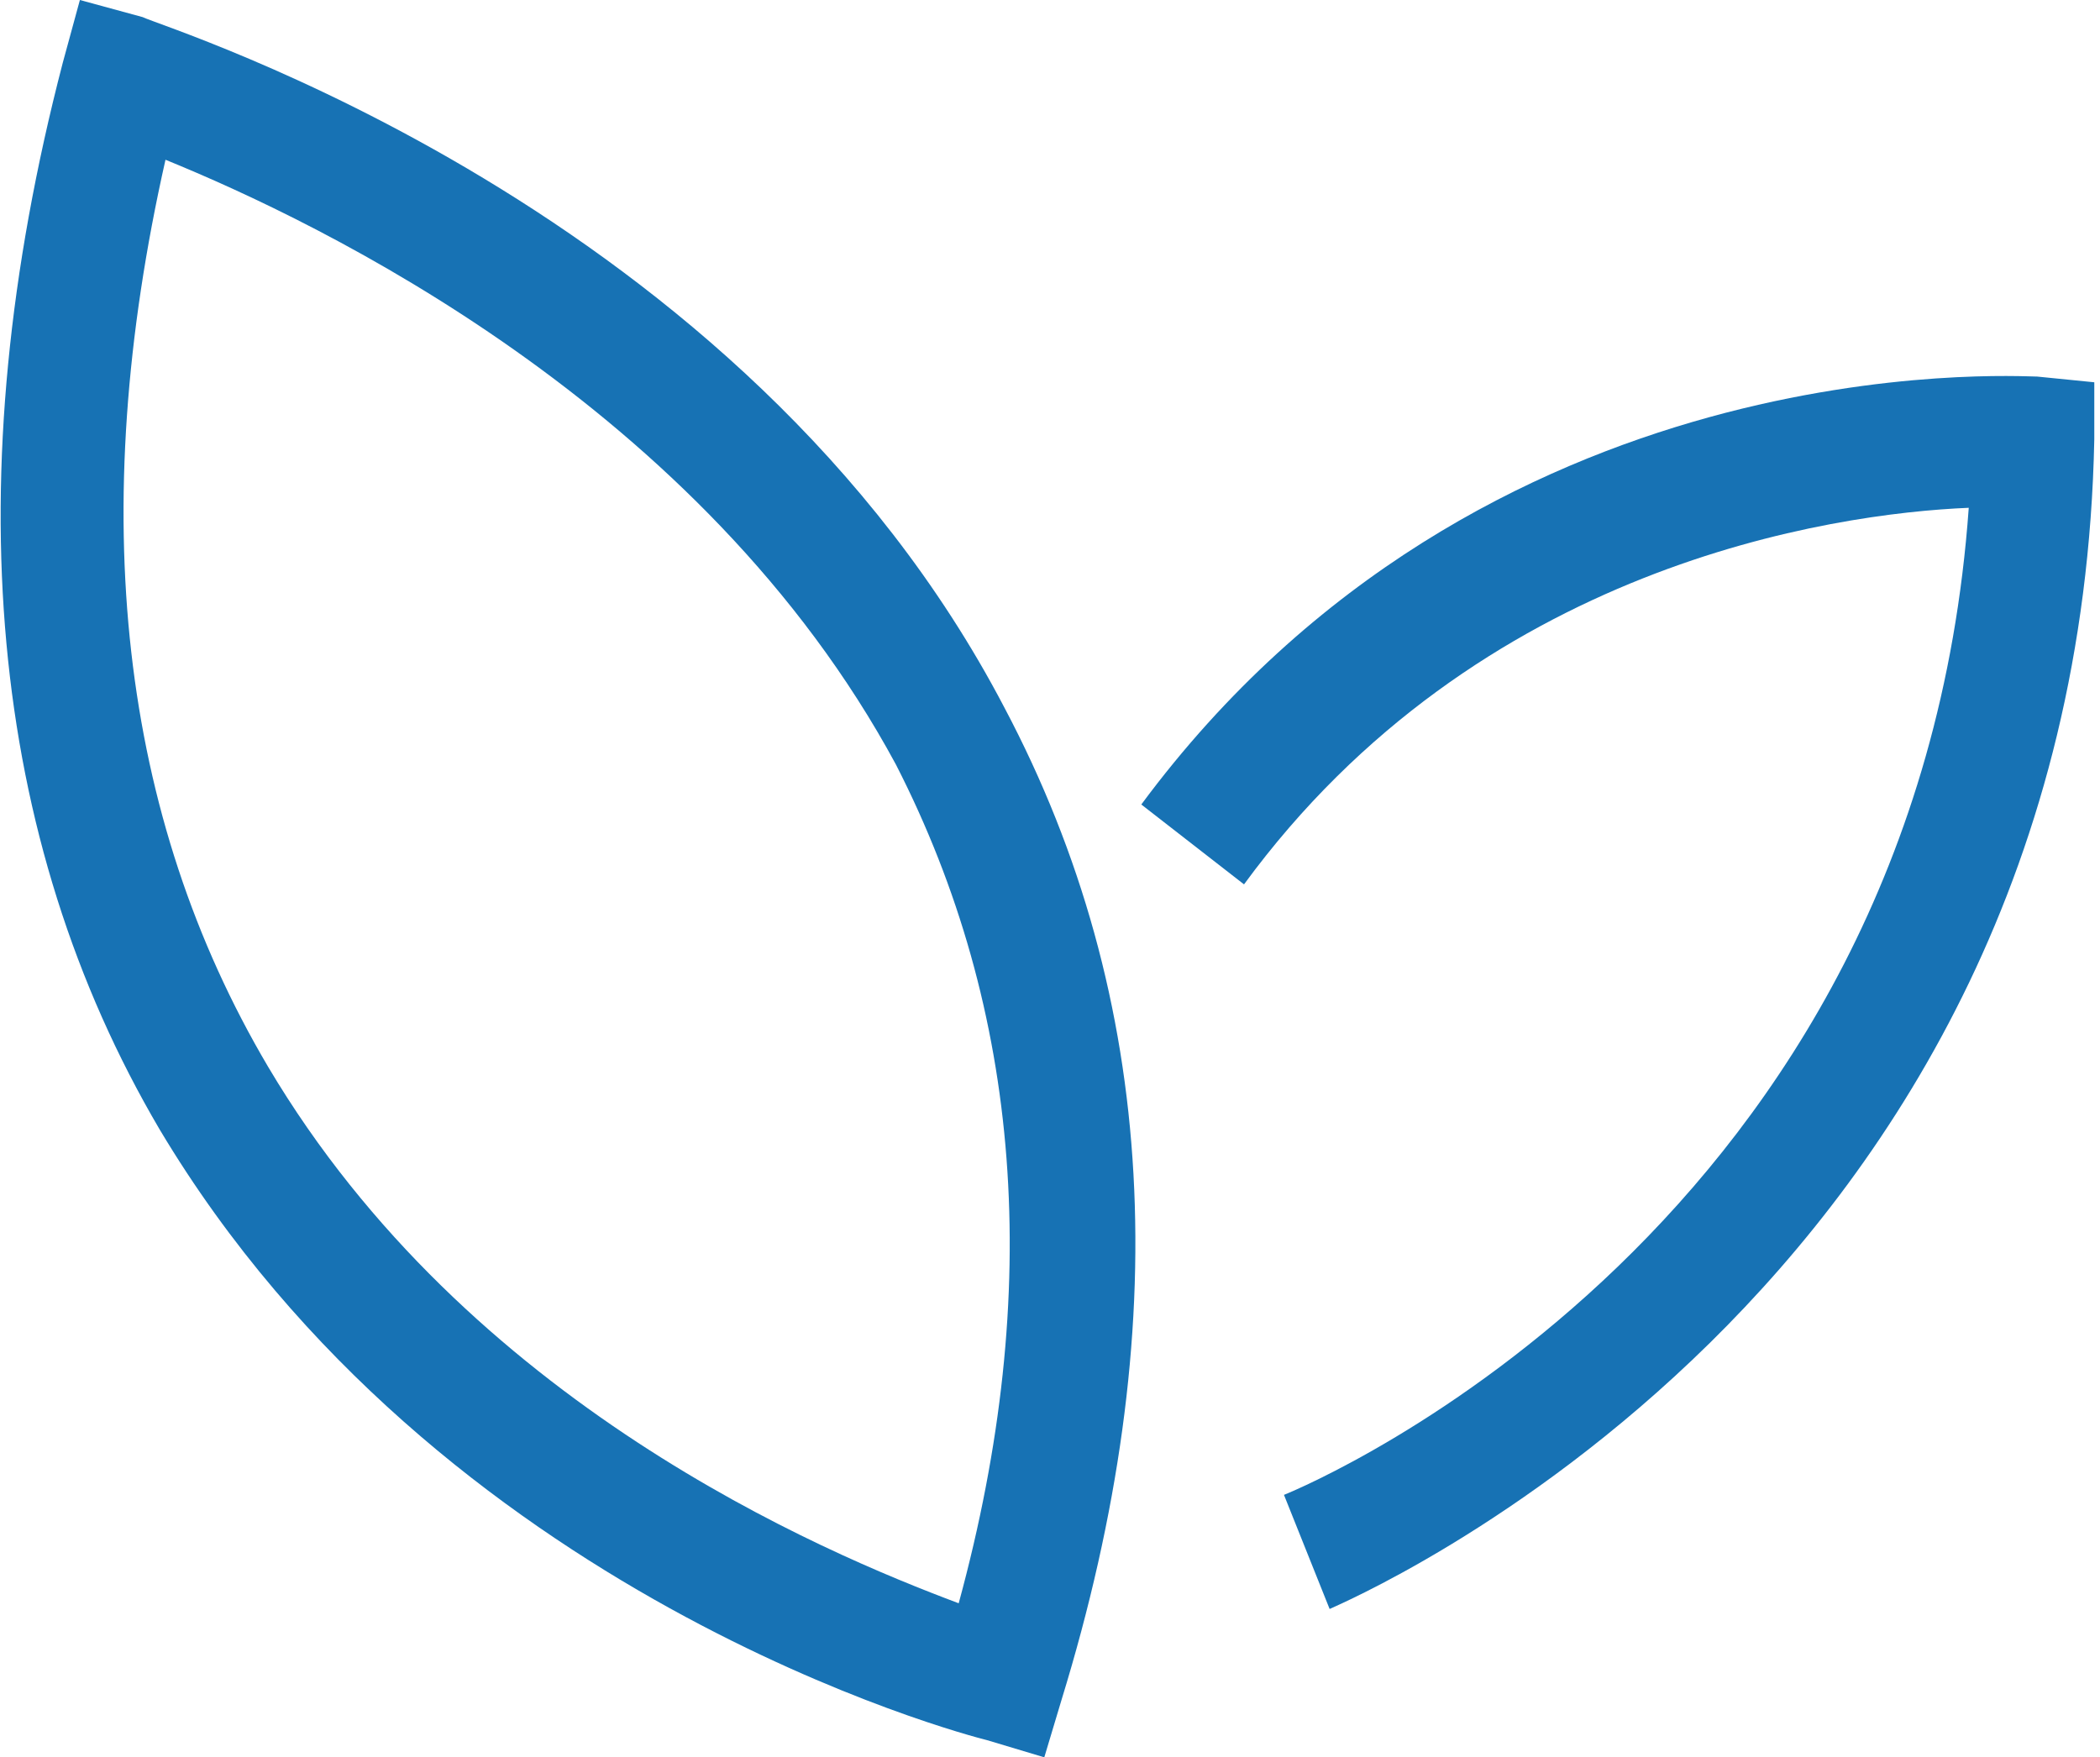 <!-- Generator: Adobe Illustrator 24.0.1, SVG Export Plug-In  -->
<svg version="1.1" xmlns="http://www.w3.org/2000/svg" xmlns:xlink="http://www.w3.org/1999/xlink" x="0px" y="0px" width="36.8px"
	 height="30.8px" viewBox="0 0 36.8 30.8" style="enable-background:new 0 0 36.8 30.8;" xml:space="preserve">
<style type="text/css">
	.st0{fill:#1772B4;}
</style>
<defs>
</defs>
<g>
	<g>
		<path class="st0" d="M18.3,30.8l-1-0.3c-0.4-0.1-9.6-2.5-14.5-10.7C-0.2,14.7-0.8,8.4,1.1,1.1L1.4,0l1.1,0.3
			C2.9,0.5,13,3.6,17.6,12.4c2.7,5.1,3,10.9,1,17.4L18.3,30.8z M2.9,2.8C1.5,9,2.1,14.3,4.7,18.7c3.5,5.9,9.7,8.5,12.1,9.4
			c1.5-5.5,1.1-10.4-1.1-14.7C12.3,7.1,5.6,3.9,2.9,2.8z"/>
	</g>
	<g>
		<path class="st0" d="M23.3,28.2l-0.8-2c0.5-0.2,11.1-4.7,12-17.3c-2.4,0.1-8.6,1-12.7,6.6L20,14.1C26,6,35.3,6.6,35.7,6.6l1,0.1
			l0,1C36.4,22.7,23.5,28.1,23.3,28.2z"/>
	</g>
</g>
</svg>
